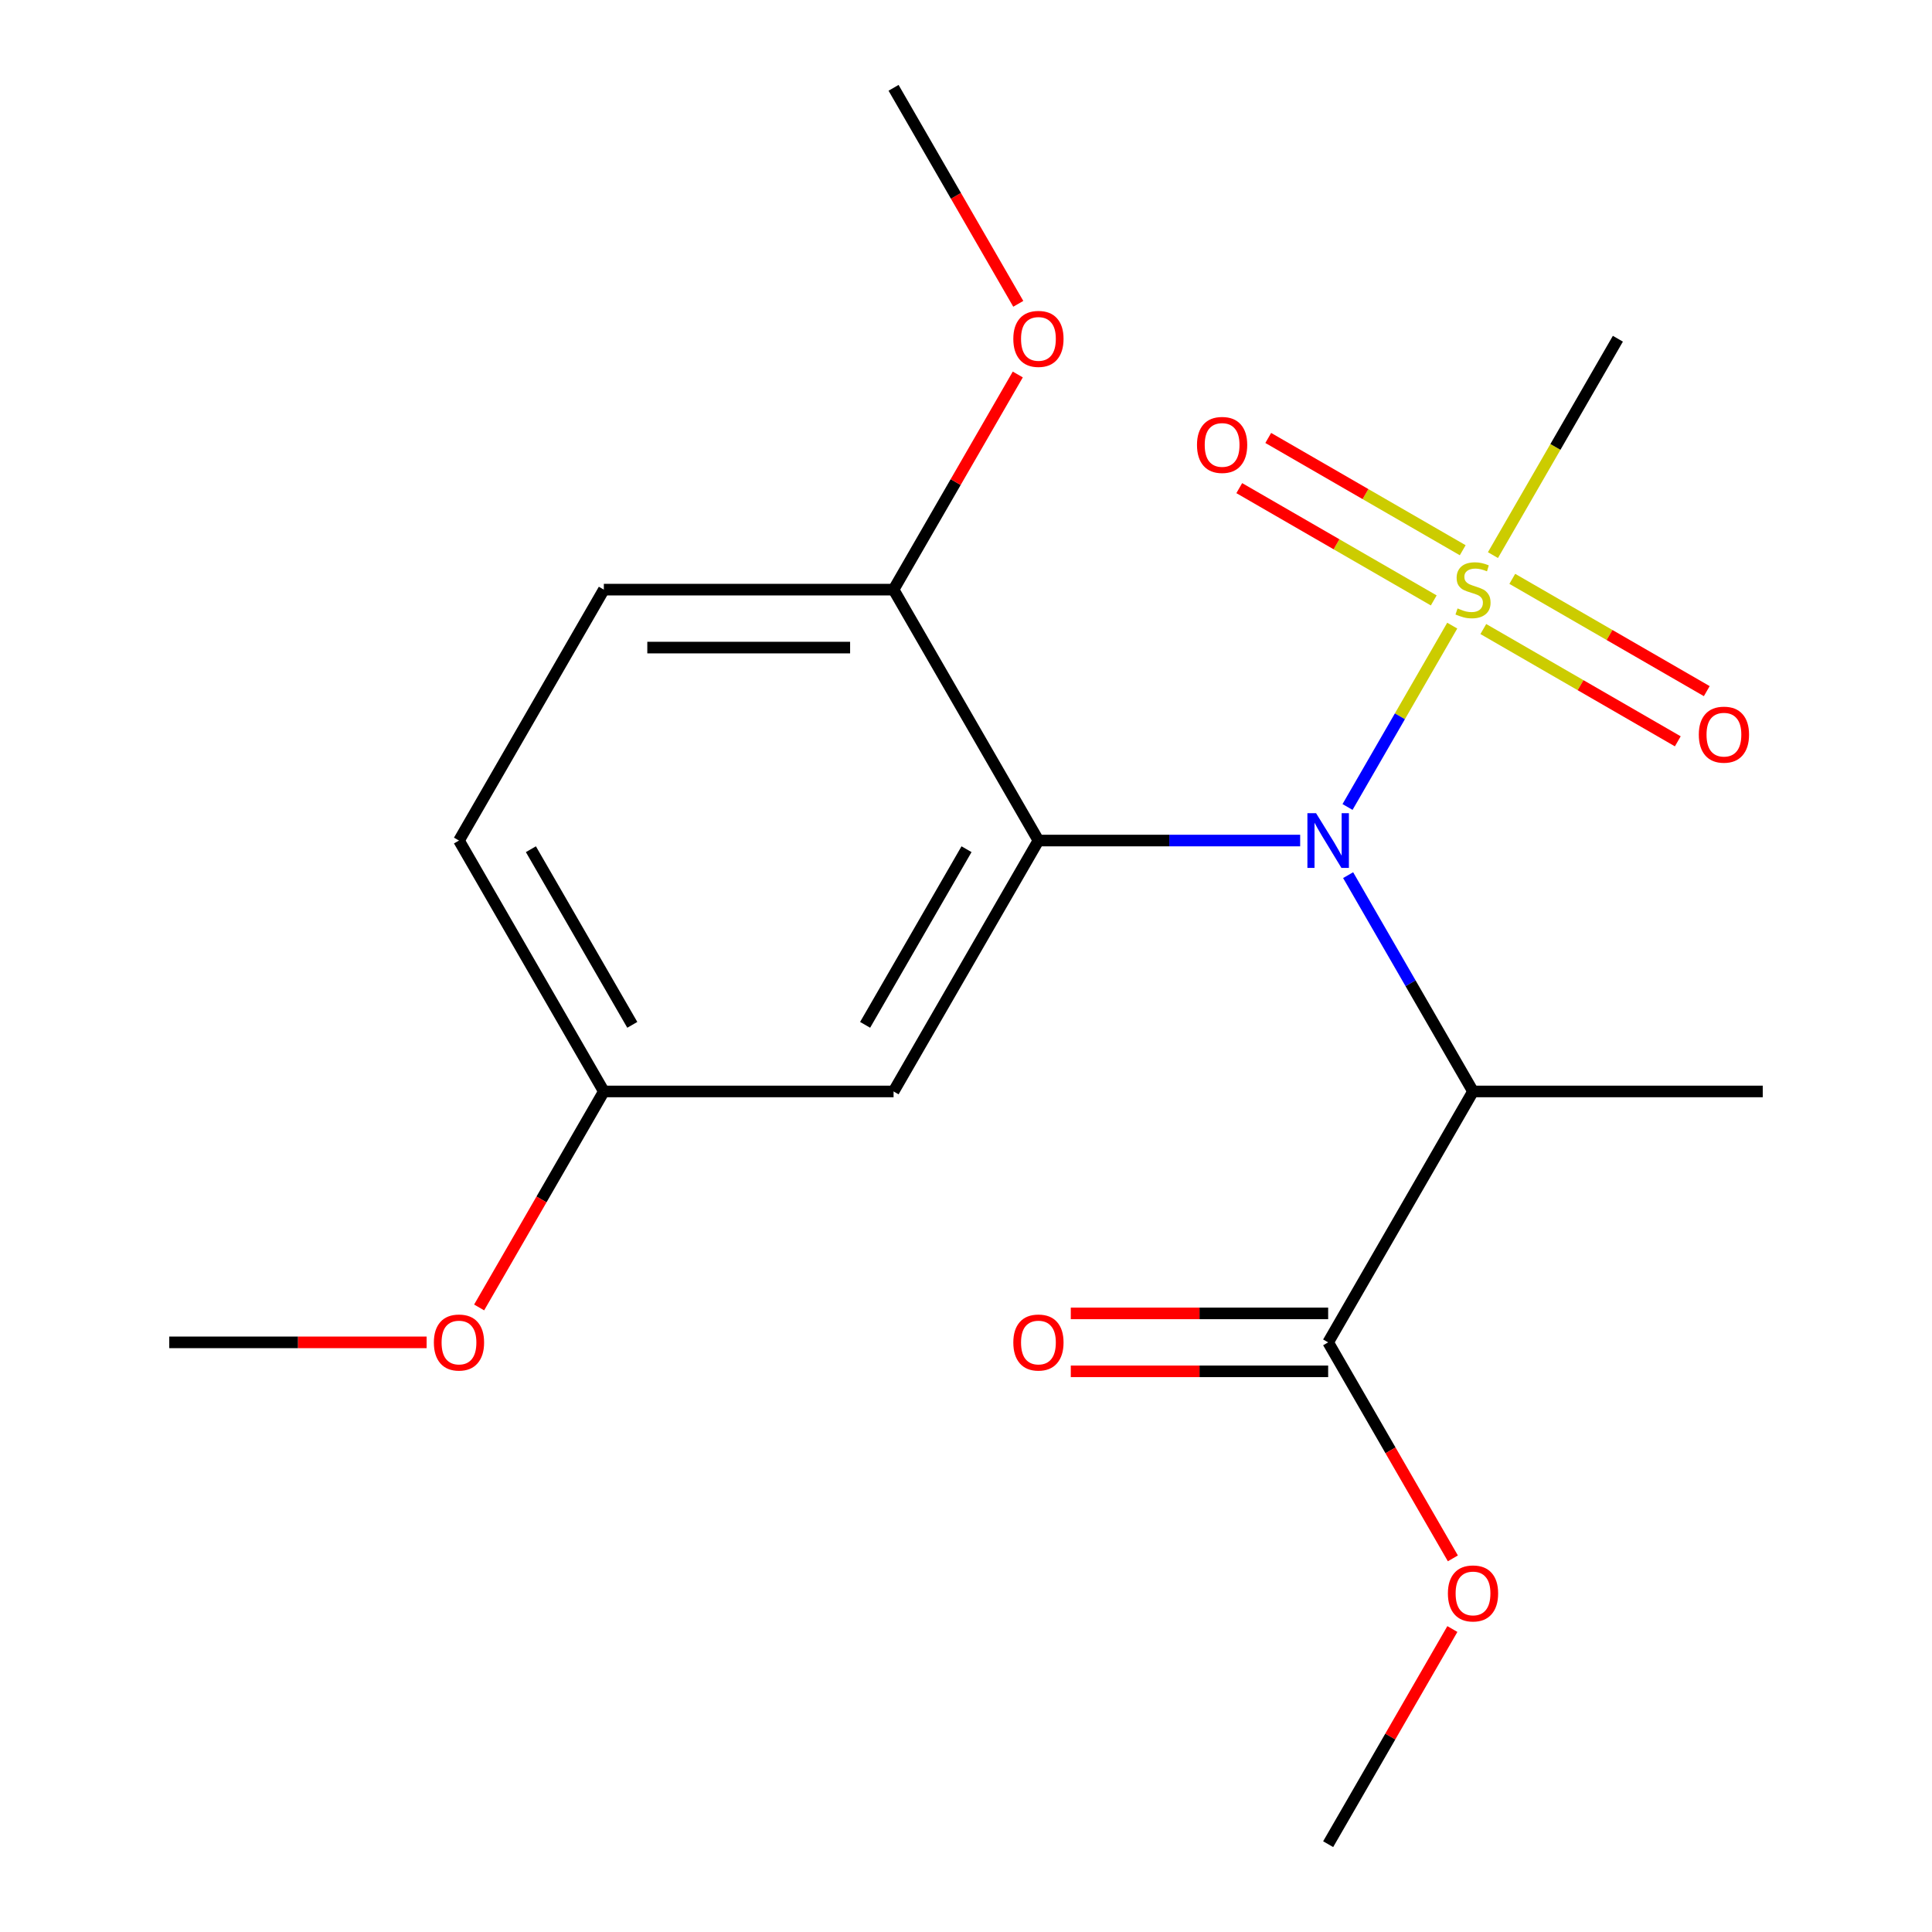 <?xml version='1.0' encoding='iso-8859-1'?>
<svg version='1.1' baseProfile='full'
              xmlns='http://www.w3.org/2000/svg'
                      xmlns:rdkit='http://www.rdkit.org/xml'
                      xmlns:xlink='http://www.w3.org/1999/xlink'
                  xml:space='preserve'
width='1000px' height='1000px' viewBox='0 0 1000 1000'>
<!-- END OF HEADER -->
<rect style='opacity:1.0;fill:#FFFFFF;stroke:none' width='1000' height='1000' x='0' y='0'> </rect>
<path class='bond-0' d='M 751.676,323.824 L 724.579,370.759' style='fill:none;fill-rule:evenodd;stroke:#CCCC00;stroke-width:6px;stroke-linecap:butt;stroke-linejoin:miter;stroke-opacity:1' />
<path class='bond-0' d='M 724.579,370.759 L 697.481,417.694' style='fill:none;fill-rule:evenodd;stroke:#0000FF;stroke-width:6px;stroke-linecap:butt;stroke-linejoin:miter;stroke-opacity:1' />
<path class='bond-6' d='M 757.101,284.801 L 706.77,255.742' style='fill:none;fill-rule:evenodd;stroke:#CCCC00;stroke-width:6px;stroke-linecap:butt;stroke-linejoin:miter;stroke-opacity:1' />
<path class='bond-6' d='M 706.77,255.742 L 656.439,226.683' style='fill:none;fill-rule:evenodd;stroke:#FF0000;stroke-width:6px;stroke-linecap:butt;stroke-linejoin:miter;stroke-opacity:1' />
<path class='bond-6' d='M 742.105,310.775 L 691.774,281.716' style='fill:none;fill-rule:evenodd;stroke:#CCCC00;stroke-width:6px;stroke-linecap:butt;stroke-linejoin:miter;stroke-opacity:1' />
<path class='bond-6' d='M 691.774,281.716 L 641.442,252.658' style='fill:none;fill-rule:evenodd;stroke:#FF0000;stroke-width:6px;stroke-linecap:butt;stroke-linejoin:miter;stroke-opacity:1' />
<path class='bond-7' d='M 767.763,325.589 L 818.094,354.647' style='fill:none;fill-rule:evenodd;stroke:#CCCC00;stroke-width:6px;stroke-linecap:butt;stroke-linejoin:miter;stroke-opacity:1' />
<path class='bond-7' d='M 818.094,354.647 L 868.425,383.706' style='fill:none;fill-rule:evenodd;stroke:#FF0000;stroke-width:6px;stroke-linecap:butt;stroke-linejoin:miter;stroke-opacity:1' />
<path class='bond-7' d='M 782.759,299.615 L 833.09,328.673' style='fill:none;fill-rule:evenodd;stroke:#CCCC00;stroke-width:6px;stroke-linecap:butt;stroke-linejoin:miter;stroke-opacity:1' />
<path class='bond-7' d='M 833.09,328.673 L 883.421,357.732' style='fill:none;fill-rule:evenodd;stroke:#FF0000;stroke-width:6px;stroke-linecap:butt;stroke-linejoin:miter;stroke-opacity:1' />
<path class='bond-11' d='M 772.749,287.326 L 805.081,231.325' style='fill:none;fill-rule:evenodd;stroke:#CCCC00;stroke-width:6px;stroke-linecap:butt;stroke-linejoin:miter;stroke-opacity:1' />
<path class='bond-11' d='M 805.081,231.325 L 837.412,175.325' style='fill:none;fill-rule:evenodd;stroke:#000000;stroke-width:6px;stroke-linecap:butt;stroke-linejoin:miter;stroke-opacity:1' />
<path class='bond-1' d='M 672.962,435.065 L 605.226,435.065' style='fill:none;fill-rule:evenodd;stroke:#0000FF;stroke-width:6px;stroke-linecap:butt;stroke-linejoin:miter;stroke-opacity:1' />
<path class='bond-1' d='M 605.226,435.065 L 537.49,435.065' style='fill:none;fill-rule:evenodd;stroke:#000000;stroke-width:6px;stroke-linecap:butt;stroke-linejoin:miter;stroke-opacity:1' />
<path class='bond-2' d='M 697.791,452.974 L 730.112,508.955' style='fill:none;fill-rule:evenodd;stroke:#0000FF;stroke-width:6px;stroke-linecap:butt;stroke-linejoin:miter;stroke-opacity:1' />
<path class='bond-2' d='M 730.112,508.955 L 762.432,564.935' style='fill:none;fill-rule:evenodd;stroke:#000000;stroke-width:6px;stroke-linecap:butt;stroke-linejoin:miter;stroke-opacity:1' />
<path class='bond-4' d='M 537.49,435.065 L 462.51,564.935' style='fill:none;fill-rule:evenodd;stroke:#000000;stroke-width:6px;stroke-linecap:butt;stroke-linejoin:miter;stroke-opacity:1' />
<path class='bond-4' d='M 500.269,439.549 L 447.783,530.458' style='fill:none;fill-rule:evenodd;stroke:#000000;stroke-width:6px;stroke-linecap:butt;stroke-linejoin:miter;stroke-opacity:1' />
<path class='bond-5' d='M 537.49,435.065 L 462.51,305.195' style='fill:none;fill-rule:evenodd;stroke:#000000;stroke-width:6px;stroke-linecap:butt;stroke-linejoin:miter;stroke-opacity:1' />
<path class='bond-3' d='M 762.432,564.935 L 687.451,694.805' style='fill:none;fill-rule:evenodd;stroke:#000000;stroke-width:6px;stroke-linecap:butt;stroke-linejoin:miter;stroke-opacity:1' />
<path class='bond-14' d='M 762.432,564.935 L 912.393,564.935' style='fill:none;fill-rule:evenodd;stroke:#000000;stroke-width:6px;stroke-linecap:butt;stroke-linejoin:miter;stroke-opacity:1' />
<path class='bond-8' d='M 687.451,679.809 L 620.845,679.809' style='fill:none;fill-rule:evenodd;stroke:#000000;stroke-width:6px;stroke-linecap:butt;stroke-linejoin:miter;stroke-opacity:1' />
<path class='bond-8' d='M 620.845,679.809 L 554.239,679.809' style='fill:none;fill-rule:evenodd;stroke:#FF0000;stroke-width:6px;stroke-linecap:butt;stroke-linejoin:miter;stroke-opacity:1' />
<path class='bond-8' d='M 687.451,709.801 L 620.845,709.801' style='fill:none;fill-rule:evenodd;stroke:#000000;stroke-width:6px;stroke-linecap:butt;stroke-linejoin:miter;stroke-opacity:1' />
<path class='bond-8' d='M 620.845,709.801 L 554.239,709.801' style='fill:none;fill-rule:evenodd;stroke:#FF0000;stroke-width:6px;stroke-linecap:butt;stroke-linejoin:miter;stroke-opacity:1' />
<path class='bond-12' d='M 687.451,694.805 L 719.726,750.706' style='fill:none;fill-rule:evenodd;stroke:#000000;stroke-width:6px;stroke-linecap:butt;stroke-linejoin:miter;stroke-opacity:1' />
<path class='bond-12' d='M 719.726,750.706 L 752,806.606' style='fill:none;fill-rule:evenodd;stroke:#FF0000;stroke-width:6px;stroke-linecap:butt;stroke-linejoin:miter;stroke-opacity:1' />
<path class='bond-10' d='M 462.51,564.935 L 312.549,564.935' style='fill:none;fill-rule:evenodd;stroke:#000000;stroke-width:6px;stroke-linecap:butt;stroke-linejoin:miter;stroke-opacity:1' />
<path class='bond-9' d='M 462.51,305.195 L 312.549,305.195' style='fill:none;fill-rule:evenodd;stroke:#000000;stroke-width:6px;stroke-linecap:butt;stroke-linejoin:miter;stroke-opacity:1' />
<path class='bond-9' d='M 440.016,335.187 L 335.043,335.187' style='fill:none;fill-rule:evenodd;stroke:#000000;stroke-width:6px;stroke-linecap:butt;stroke-linejoin:miter;stroke-opacity:1' />
<path class='bond-15' d='M 462.51,305.195 L 494.657,249.514' style='fill:none;fill-rule:evenodd;stroke:#000000;stroke-width:6px;stroke-linecap:butt;stroke-linejoin:miter;stroke-opacity:1' />
<path class='bond-15' d='M 494.657,249.514 L 526.804,193.834' style='fill:none;fill-rule:evenodd;stroke:#FF0000;stroke-width:6px;stroke-linecap:butt;stroke-linejoin:miter;stroke-opacity:1' />
<path class='bond-13' d='M 312.549,305.195 L 237.568,435.065' style='fill:none;fill-rule:evenodd;stroke:#000000;stroke-width:6px;stroke-linecap:butt;stroke-linejoin:miter;stroke-opacity:1' />
<path class='bond-16' d='M 312.549,564.935 L 280.274,620.836' style='fill:none;fill-rule:evenodd;stroke:#000000;stroke-width:6px;stroke-linecap:butt;stroke-linejoin:miter;stroke-opacity:1' />
<path class='bond-16' d='M 280.274,620.836 L 248,676.736' style='fill:none;fill-rule:evenodd;stroke:#FF0000;stroke-width:6px;stroke-linecap:butt;stroke-linejoin:miter;stroke-opacity:1' />
<path class='bond-20' d='M 312.549,564.935 L 237.568,435.065' style='fill:none;fill-rule:evenodd;stroke:#000000;stroke-width:6px;stroke-linecap:butt;stroke-linejoin:miter;stroke-opacity:1' />
<path class='bond-20' d='M 327.276,530.458 L 274.789,439.549' style='fill:none;fill-rule:evenodd;stroke:#000000;stroke-width:6px;stroke-linecap:butt;stroke-linejoin:miter;stroke-opacity:1' />
<path class='bond-17' d='M 751.746,843.184 L 719.599,898.865' style='fill:none;fill-rule:evenodd;stroke:#FF0000;stroke-width:6px;stroke-linecap:butt;stroke-linejoin:miter;stroke-opacity:1' />
<path class='bond-17' d='M 719.599,898.865 L 687.451,954.545' style='fill:none;fill-rule:evenodd;stroke:#000000;stroke-width:6px;stroke-linecap:butt;stroke-linejoin:miter;stroke-opacity:1' />
<path class='bond-18' d='M 527.058,157.256 L 494.784,101.355' style='fill:none;fill-rule:evenodd;stroke:#FF0000;stroke-width:6px;stroke-linecap:butt;stroke-linejoin:miter;stroke-opacity:1' />
<path class='bond-18' d='M 494.784,101.355 L 462.51,45.455' style='fill:none;fill-rule:evenodd;stroke:#000000;stroke-width:6px;stroke-linecap:butt;stroke-linejoin:miter;stroke-opacity:1' />
<path class='bond-19' d='M 220.819,694.805 L 154.213,694.805' style='fill:none;fill-rule:evenodd;stroke:#FF0000;stroke-width:6px;stroke-linecap:butt;stroke-linejoin:miter;stroke-opacity:1' />
<path class='bond-19' d='M 154.213,694.805 L 87.607,694.805' style='fill:none;fill-rule:evenodd;stroke:#000000;stroke-width:6px;stroke-linecap:butt;stroke-linejoin:miter;stroke-opacity:1' />
<path  class='atom-0' d='M 754.432 314.915
Q 754.752 315.035, 756.072 315.595
Q 757.392 316.155, 758.832 316.515
Q 760.312 316.835, 761.752 316.835
Q 764.432 316.835, 765.992 315.555
Q 767.552 314.235, 767.552 311.955
Q 767.552 310.395, 766.752 309.435
Q 765.992 308.475, 764.792 307.955
Q 763.592 307.435, 761.592 306.835
Q 759.072 306.075, 757.552 305.355
Q 756.072 304.635, 754.992 303.115
Q 753.952 301.595, 753.952 299.035
Q 753.952 295.475, 756.352 293.275
Q 758.792 291.075, 763.592 291.075
Q 766.872 291.075, 770.592 292.635
L 769.672 295.715
Q 766.272 294.315, 763.712 294.315
Q 760.952 294.315, 759.432 295.475
Q 757.912 296.595, 757.952 298.555
Q 757.952 300.075, 758.712 300.995
Q 759.512 301.915, 760.632 302.435
Q 761.792 302.955, 763.712 303.555
Q 766.272 304.355, 767.792 305.155
Q 769.312 305.955, 770.392 307.595
Q 771.512 309.195, 771.512 311.955
Q 771.512 315.875, 768.872 317.995
Q 766.272 320.075, 761.912 320.075
Q 759.392 320.075, 757.472 319.515
Q 755.592 318.995, 753.352 318.075
L 754.432 314.915
' fill='#CCCC00'/>
<path  class='atom-1' d='M 681.191 420.905
L 690.471 435.905
Q 691.391 437.385, 692.871 440.065
Q 694.351 442.745, 694.431 442.905
L 694.431 420.905
L 698.191 420.905
L 698.191 449.225
L 694.311 449.225
L 684.351 432.825
Q 683.191 430.905, 681.951 428.705
Q 680.751 426.505, 680.391 425.825
L 680.391 449.225
L 676.711 449.225
L 676.711 420.905
L 681.191 420.905
' fill='#0000FF'/>
<path  class='atom-7' d='M 619.562 230.294
Q 619.562 223.494, 622.922 219.694
Q 626.282 215.894, 632.562 215.894
Q 638.842 215.894, 642.202 219.694
Q 645.562 223.494, 645.562 230.294
Q 645.562 237.174, 642.162 241.094
Q 638.762 244.974, 632.562 244.974
Q 626.322 244.974, 622.922 241.094
Q 619.562 237.214, 619.562 230.294
M 632.562 241.774
Q 636.882 241.774, 639.202 238.894
Q 641.562 235.974, 641.562 230.294
Q 641.562 224.734, 639.202 221.934
Q 636.882 219.094, 632.562 219.094
Q 628.242 219.094, 625.882 221.894
Q 623.562 224.694, 623.562 230.294
Q 623.562 236.014, 625.882 238.894
Q 628.242 241.774, 632.562 241.774
' fill='#FF0000'/>
<path  class='atom-8' d='M 879.302 380.255
Q 879.302 373.455, 882.662 369.655
Q 886.022 365.855, 892.302 365.855
Q 898.582 365.855, 901.942 369.655
Q 905.302 373.455, 905.302 380.255
Q 905.302 387.135, 901.902 391.055
Q 898.502 394.935, 892.302 394.935
Q 886.062 394.935, 882.662 391.055
Q 879.302 387.175, 879.302 380.255
M 892.302 391.735
Q 896.622 391.735, 898.942 388.855
Q 901.302 385.935, 901.302 380.255
Q 901.302 374.695, 898.942 371.895
Q 896.622 369.055, 892.302 369.055
Q 887.982 369.055, 885.622 371.855
Q 883.302 374.655, 883.302 380.255
Q 883.302 385.975, 885.622 388.855
Q 887.982 391.735, 892.302 391.735
' fill='#FF0000'/>
<path  class='atom-9' d='M 524.49 694.885
Q 524.49 688.085, 527.85 684.285
Q 531.21 680.485, 537.49 680.485
Q 543.77 680.485, 547.13 684.285
Q 550.49 688.085, 550.49 694.885
Q 550.49 701.765, 547.09 705.685
Q 543.69 709.565, 537.49 709.565
Q 531.25 709.565, 527.85 705.685
Q 524.49 701.805, 524.49 694.885
M 537.49 706.365
Q 541.81 706.365, 544.13 703.485
Q 546.49 700.565, 546.49 694.885
Q 546.49 689.325, 544.13 686.525
Q 541.81 683.685, 537.49 683.685
Q 533.17 683.685, 530.81 686.485
Q 528.49 689.285, 528.49 694.885
Q 528.49 700.605, 530.81 703.485
Q 533.17 706.365, 537.49 706.365
' fill='#FF0000'/>
<path  class='atom-13' d='M 749.432 824.755
Q 749.432 817.955, 752.792 814.155
Q 756.152 810.355, 762.432 810.355
Q 768.712 810.355, 772.072 814.155
Q 775.432 817.955, 775.432 824.755
Q 775.432 831.635, 772.032 835.555
Q 768.632 839.435, 762.432 839.435
Q 756.192 839.435, 752.792 835.555
Q 749.432 831.675, 749.432 824.755
M 762.432 836.235
Q 766.752 836.235, 769.072 833.355
Q 771.432 830.435, 771.432 824.755
Q 771.432 819.195, 769.072 816.395
Q 766.752 813.555, 762.432 813.555
Q 758.112 813.555, 755.752 816.355
Q 753.432 819.155, 753.432 824.755
Q 753.432 830.475, 755.752 833.355
Q 758.112 836.235, 762.432 836.235
' fill='#FF0000'/>
<path  class='atom-16' d='M 524.49 175.405
Q 524.49 168.605, 527.85 164.805
Q 531.21 161.005, 537.49 161.005
Q 543.77 161.005, 547.13 164.805
Q 550.49 168.605, 550.49 175.405
Q 550.49 182.285, 547.09 186.205
Q 543.69 190.085, 537.49 190.085
Q 531.25 190.085, 527.85 186.205
Q 524.49 182.325, 524.49 175.405
M 537.49 186.885
Q 541.81 186.885, 544.13 184.005
Q 546.49 181.085, 546.49 175.405
Q 546.49 169.845, 544.13 167.045
Q 541.81 164.205, 537.49 164.205
Q 533.17 164.205, 530.81 167.005
Q 528.49 169.805, 528.49 175.405
Q 528.49 181.125, 530.81 184.005
Q 533.17 186.885, 537.49 186.885
' fill='#FF0000'/>
<path  class='atom-17' d='M 224.568 694.885
Q 224.568 688.085, 227.928 684.285
Q 231.288 680.485, 237.568 680.485
Q 243.848 680.485, 247.208 684.285
Q 250.568 688.085, 250.568 694.885
Q 250.568 701.765, 247.168 705.685
Q 243.768 709.565, 237.568 709.565
Q 231.328 709.565, 227.928 705.685
Q 224.568 701.805, 224.568 694.885
M 237.568 706.365
Q 241.888 706.365, 244.208 703.485
Q 246.568 700.565, 246.568 694.885
Q 246.568 689.325, 244.208 686.525
Q 241.888 683.685, 237.568 683.685
Q 233.248 683.685, 230.888 686.485
Q 228.568 689.285, 228.568 694.885
Q 228.568 700.605, 230.888 703.485
Q 233.248 706.365, 237.568 706.365
' fill='#FF0000'/>
</svg>
